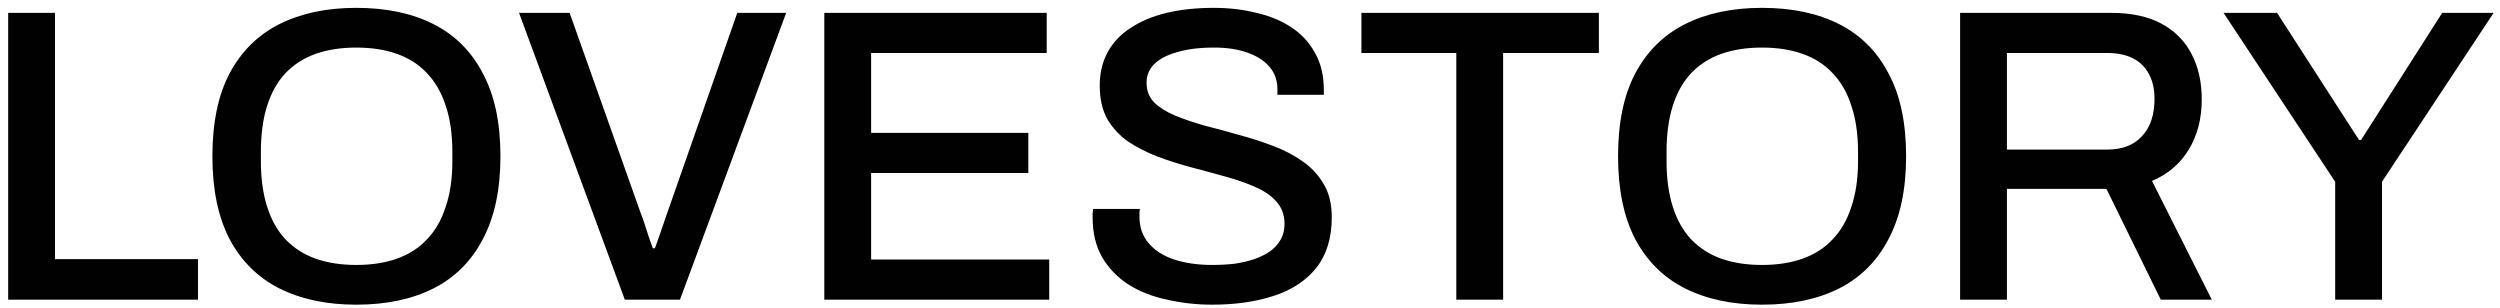 <?xml version="1.0" encoding="UTF-8"?> <svg xmlns="http://www.w3.org/2000/svg" width="292" height="36" viewBox="0 0 292 36" fill="none"><path d="M0.955 35V1.503H6.424V30.264H23.124V35H0.955ZM41.605 35.586C38.155 35.586 35.16 34.951 32.621 33.682C30.114 32.412 28.177 30.491 26.81 27.92C25.475 25.348 24.808 22.125 24.808 18.251C24.808 14.345 25.475 11.122 26.81 8.583C28.177 6.011 30.114 4.091 32.621 2.821C35.16 1.551 38.155 0.917 41.605 0.917C45.121 0.917 48.132 1.551 50.639 2.821C53.146 4.091 55.066 6.011 56.401 8.583C57.768 11.122 58.452 14.345 58.452 18.251C58.452 22.125 57.768 25.348 56.401 27.92C55.066 30.491 53.146 32.412 50.639 33.682C48.132 34.951 45.121 35.586 41.605 35.586ZM41.605 30.947C43.396 30.947 44.975 30.703 46.342 30.215C47.742 29.726 48.914 28.978 49.858 27.968C50.834 26.959 51.567 25.69 52.055 24.16C52.576 22.63 52.836 20.856 52.836 18.837V17.763C52.836 15.68 52.576 13.873 52.055 12.343C51.567 10.813 50.834 9.543 49.858 8.534C48.914 7.525 47.742 6.776 46.342 6.288C44.975 5.8 43.396 5.556 41.605 5.556C39.848 5.556 38.269 5.8 36.869 6.288C35.502 6.776 34.33 7.525 33.353 8.534C32.409 9.543 31.693 10.813 31.205 12.343C30.716 13.873 30.472 15.68 30.472 17.763V18.837C30.472 20.856 30.716 22.63 31.205 24.16C31.693 25.69 32.409 26.959 33.353 27.968C34.33 28.978 35.502 29.726 36.869 30.215C38.269 30.703 39.848 30.947 41.605 30.947ZM72.978 35L60.624 1.503H66.532L74.834 24.892C74.996 25.283 75.159 25.739 75.322 26.259C75.485 26.78 75.647 27.285 75.81 27.773C75.973 28.229 76.119 28.636 76.25 28.994H76.494C76.624 28.636 76.77 28.229 76.933 27.773C77.096 27.317 77.259 26.845 77.421 26.357C77.584 25.869 77.747 25.397 77.91 24.941L86.113 1.503H91.826L79.424 35H72.978ZM96.279 35V1.503H122.256V6.19H101.748V15.517H120.108V20.204H101.748V30.312H122.549V35H96.279ZM141.584 35.586C139.762 35.586 138.004 35.391 136.311 35C134.618 34.642 133.121 34.056 131.818 33.242C130.516 32.396 129.491 31.338 128.742 30.068C127.993 28.766 127.619 27.22 127.619 25.429C127.619 25.234 127.619 25.055 127.619 24.892C127.652 24.697 127.668 24.534 127.668 24.404H133.137C133.137 24.502 133.121 24.648 133.088 24.843C133.088 25.039 133.088 25.201 133.088 25.332C133.088 26.536 133.446 27.562 134.162 28.408C134.879 29.254 135.871 29.889 137.141 30.312C138.443 30.735 139.924 30.947 141.584 30.947C142.496 30.947 143.375 30.898 144.221 30.801C145.068 30.67 145.833 30.491 146.516 30.264C147.232 30.003 147.851 29.694 148.372 29.336C148.893 28.945 149.3 28.489 149.593 27.968C149.886 27.448 150.032 26.845 150.032 26.162C150.032 25.12 149.723 24.257 149.104 23.574C148.518 22.89 147.705 22.32 146.663 21.865C145.654 21.409 144.498 21.002 143.196 20.644C141.926 20.286 140.608 19.928 139.241 19.57C137.873 19.212 136.539 18.788 135.237 18.3C133.967 17.812 132.811 17.226 131.77 16.542C130.761 15.826 129.947 14.947 129.328 13.905C128.742 12.831 128.449 11.529 128.449 9.999C128.449 8.534 128.758 7.232 129.377 6.093C129.996 4.953 130.891 4.009 132.063 3.26C133.235 2.479 134.634 1.893 136.262 1.503C137.89 1.112 139.729 0.917 141.78 0.917C143.538 0.917 145.198 1.112 146.76 1.503C148.323 1.861 149.69 2.43 150.862 3.212C152.034 3.993 152.946 4.986 153.597 6.19C154.28 7.395 154.622 8.827 154.622 10.487V11.073H149.202V10.438C149.202 9.397 148.893 8.518 148.274 7.802C147.656 7.086 146.793 6.532 145.686 6.141C144.579 5.751 143.294 5.556 141.829 5.556C140.103 5.556 138.655 5.735 137.483 6.093C136.311 6.418 135.416 6.89 134.797 7.509C134.211 8.095 133.918 8.811 133.918 9.657C133.918 10.601 134.227 11.383 134.846 12.001C135.464 12.587 136.278 13.092 137.287 13.515C138.329 13.938 139.485 14.329 140.754 14.687C142.057 15.012 143.375 15.37 144.71 15.761C146.077 16.119 147.395 16.542 148.665 17.031C149.967 17.519 151.123 18.121 152.132 18.837C153.173 19.553 154.004 20.449 154.622 21.523C155.241 22.565 155.55 23.851 155.55 25.381C155.55 27.789 154.948 29.759 153.743 31.289C152.539 32.786 150.878 33.877 148.763 34.56C146.679 35.244 144.286 35.586 141.584 35.586ZM170.097 35V6.19H159.013V1.503H186.748V6.19H175.566V35H170.097ZM205.787 35.586C202.336 35.586 199.341 34.951 196.802 33.682C194.295 32.412 192.359 30.491 190.991 27.92C189.657 25.348 188.989 22.125 188.989 18.251C188.989 14.345 189.657 11.122 190.991 8.583C192.359 6.011 194.295 4.091 196.802 2.821C199.341 1.551 202.336 0.917 205.787 0.917C209.303 0.917 212.314 1.551 214.82 2.821C217.327 4.091 219.248 6.011 220.582 8.583C221.95 11.122 222.633 14.345 222.633 18.251C222.633 22.125 221.95 25.348 220.582 27.92C219.248 30.491 217.327 32.412 214.82 33.682C212.314 34.951 209.303 35.586 205.787 35.586ZM205.787 30.947C207.577 30.947 209.156 30.703 210.523 30.215C211.923 29.726 213.095 28.978 214.039 27.968C215.016 26.959 215.748 25.69 216.236 24.16C216.757 22.63 217.018 20.856 217.018 18.837V17.763C217.018 15.68 216.757 13.873 216.236 12.343C215.748 10.813 215.016 9.543 214.039 8.534C213.095 7.525 211.923 6.776 210.523 6.288C209.156 5.8 207.577 5.556 205.787 5.556C204.029 5.556 202.45 5.8 201.05 6.288C199.683 6.776 198.511 7.525 197.535 8.534C196.59 9.543 195.874 10.813 195.386 12.343C194.898 13.873 194.654 15.68 194.654 17.763V18.837C194.654 20.856 194.898 22.63 195.386 24.16C195.874 25.69 196.59 26.959 197.535 27.968C198.511 28.978 199.683 29.726 201.05 30.215C202.45 30.703 204.029 30.947 205.787 30.947ZM228.94 35V1.503H246.567C248.944 1.503 250.913 1.926 252.476 2.772C254.038 3.619 255.21 4.807 255.992 6.337C256.773 7.834 257.164 9.592 257.164 11.61C257.164 13.857 256.659 15.81 255.65 17.47C254.641 19.13 253.208 20.351 251.353 21.132L258.335 35H252.378L246.03 22.06H234.409V35H228.94ZM234.409 17.47H246.128C247.886 17.47 249.237 16.949 250.181 15.908C251.157 14.866 251.646 13.417 251.646 11.562C251.646 10.422 251.434 9.462 251.011 8.681C250.588 7.867 249.969 7.248 249.155 6.825C248.342 6.402 247.332 6.19 246.128 6.19H234.409V17.47ZM272.749 35V21.23L259.711 1.503H265.961L275.532 16.347H275.776L285.249 1.503H291.255L278.218 21.23V35H272.749Z" fill="#010101"></path></svg> 
